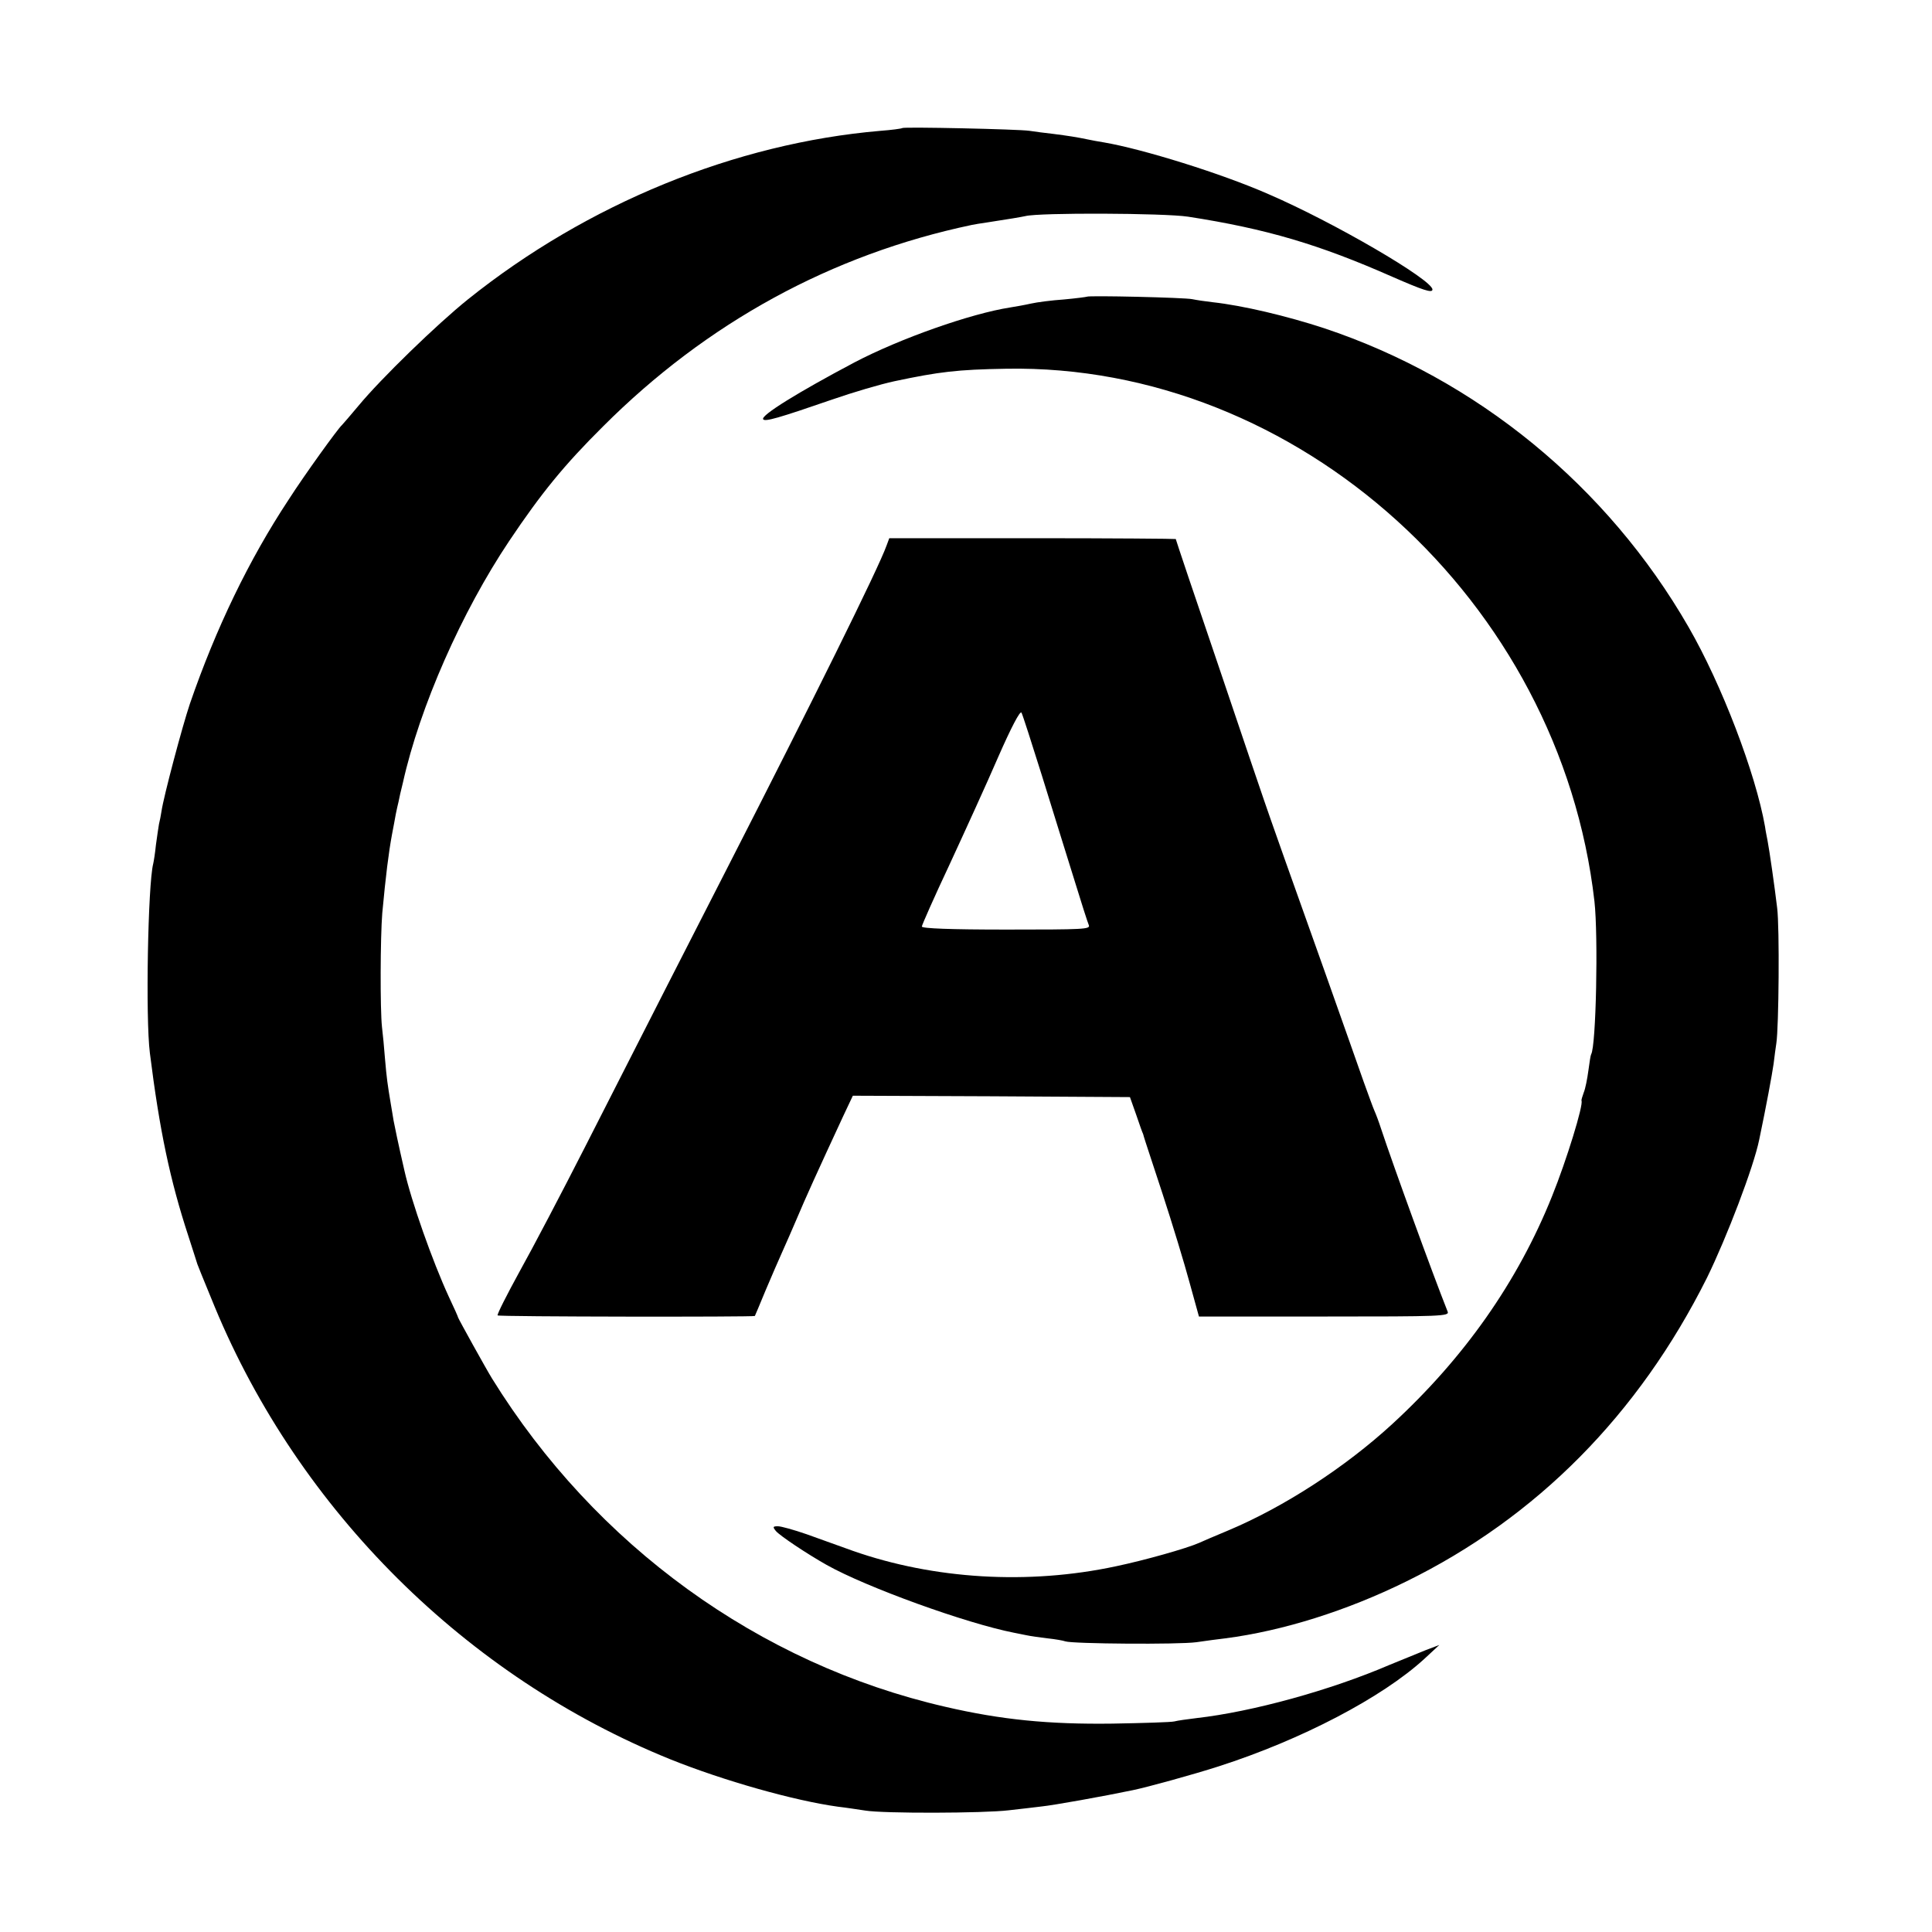 <?xml version="1.0" standalone="no"?>
<!DOCTYPE svg PUBLIC "-//W3C//DTD SVG 20010904//EN"
 "http://www.w3.org/TR/2001/REC-SVG-20010904/DTD/svg10.dtd">
<svg version="1.0" xmlns="http://www.w3.org/2000/svg"
 width="700pt" height="700pt" viewBox="0 0 700 700"
 preserveAspectRatio="xMidYMid meet">
<g transform="translate(0,700) scale(0.1,-0.1)"
fill="#000000" stroke="none">
<path d="M3269 6536 c-2 -2 -38 -7 -79 -10 -526 -45 -1062 -264 -1495 -611
-112 -90 -315 -287 -396 -385 -30 -36 -57 -67 -60 -70 -14 -12 -136 -181 -193
-270 -144 -218 -264 -467 -358 -740 -27 -80 -95 -335 -103 -390 -2 -14 -6 -34
-9 -46 -2 -12 -7 -45 -11 -75 -3 -30 -8 -61 -10 -69 -19 -75 -28 -559 -12
-685 35 -280 73 -461 140 -665 17 -52 31 -97 32 -100 3 -8 16 -41 63 -155 307
-740 912 -1340 1650 -1639 194 -78 449 -150 608 -172 27 -3 72 -10 99 -14 65
-11 429 -10 520 1 39 4 93 11 120 14 40 4 220 36 330 59 53 11 220 57 310 86
302 97 593 250 745 389 l55 51 -50 -19 c-27 -11 -86 -35 -130 -53 -214 -92
-497 -170 -700 -193 -33 -4 -69 -9 -80 -12 -11 -3 -112 -6 -225 -8 -230 -3
-403 14 -605 61 -675 155 -1268 585 -1642 1189 -20 32 -123 218 -123 221 0 2
-15 36 -34 76 -59 128 -136 346 -161 458 -23 100 -35 159 -39 180 -2 14 -7 41
-10 60 -12 72 -15 93 -21 163 -3 40 -8 92 -11 116 -7 65 -6 325 1 412 13 140
23 218 35 284 5 28 12 61 14 75 3 14 7 34 10 45 2 11 9 43 16 70 61 274 213
618 385 875 116 173 199 275 340 415 376 376 828 623 1336 730 9 2 34 6 55 9
85 13 120 19 139 23 50 13 503 11 589 -2 285 -44 476 -101 741 -218 110 -48
145 -60 145 -46 0 35 -358 244 -595 346 -171 75 -455 163 -595 187 -19 3 -46
8 -60 11 -38 8 -70 13 -125 20 -27 3 -66 8 -85 11 -40 6 -456 15 -461 10z"/>
<path d="M3938 5925 c-2 -1 -39 -6 -83 -10 -44 -3 -98 -10 -120 -15 -22 -5
-56 -11 -75 -14 -142 -22 -398 -112 -564 -199 -204 -108 -340 -192 -331 -206
6 -10 55 4 252 72 72 25 173 55 225 66 161 34 226 42 403 45 1057 19 2008
-842 2132 -1930 14 -126 6 -525 -12 -554 -2 -3 -6 -29 -10 -59 -4 -30 -11 -66
-17 -80 -5 -14 -9 -27 -8 -29 8 -14 -54 -216 -107 -347 -124 -309 -318 -585
-579 -825 -170 -156 -391 -300 -596 -386 -46 -19 -92 -39 -103 -44 -45 -20
-197 -63 -302 -85 -318 -68 -659 -47 -953 56 -47 17 -122 44 -167 60 -46 16
-93 29 -104 29 -19 0 -20 -2 -8 -17 14 -17 113 -83 184 -123 144 -81 506 -212
680 -246 11 -2 31 -6 45 -9 14 -3 48 -8 75 -11 28 -3 57 -8 65 -11 25 -9 411
-12 475 -3 33 5 80 11 105 14 208 27 440 100 655 206 473 232 842 605 1090
1101 71 145 169 401 189 500 26 124 46 233 52 274 3 27 8 61 10 75 9 57 12
420 3 490 -9 76 -28 209 -35 245 -2 11 -7 34 -9 50 -34 193 -157 515 -277 723
-294 511 -768 899 -1321 1083 -134 44 -294 82 -403 94 -27 3 -60 8 -74 11 -27
6 -377 14 -382 9z"/>
<path d="M3212 5023 c-29 -82 -268 -564 -577 -1168 -123 -240 -279 -546 -515
-1010 -84 -165 -191 -369 -238 -453 -46 -84 -82 -155 -79 -158 5 -5 929 -6
932 -2 1 2 19 44 39 93 21 50 49 114 62 143 13 29 35 79 49 112 35 83 75 171
171 378 l34 72 502 -2 502 -3 23 -65 c12 -36 23 -66 24 -67 1 -2 2 -6 3 -10 1
-5 32 -98 68 -208 36 -110 80 -255 98 -322 l34 -123 454 0 c428 0 454 1 447
18 -56 141 -197 529 -241 662 -8 25 -19 54 -24 65 -5 11 -22 58 -39 105 -16
47 -78 220 -136 385 -117 327 -212 596 -225 635 -5 14 -79 232 -164 484 -86
252 -156 461 -156 463 0 1 -234 3 -519 3 l-519 0 -10 -27z m563 -833 c37 -118
88 -285 115 -370 26 -85 51 -163 55 -172 6 -15 -17 -16 -299 -16 -202 0 -306
4 -306 11 0 5 45 107 101 226 55 119 135 294 176 389 47 107 79 168 84 160 4
-7 37 -110 74 -228z"/>
</g>
</svg>
